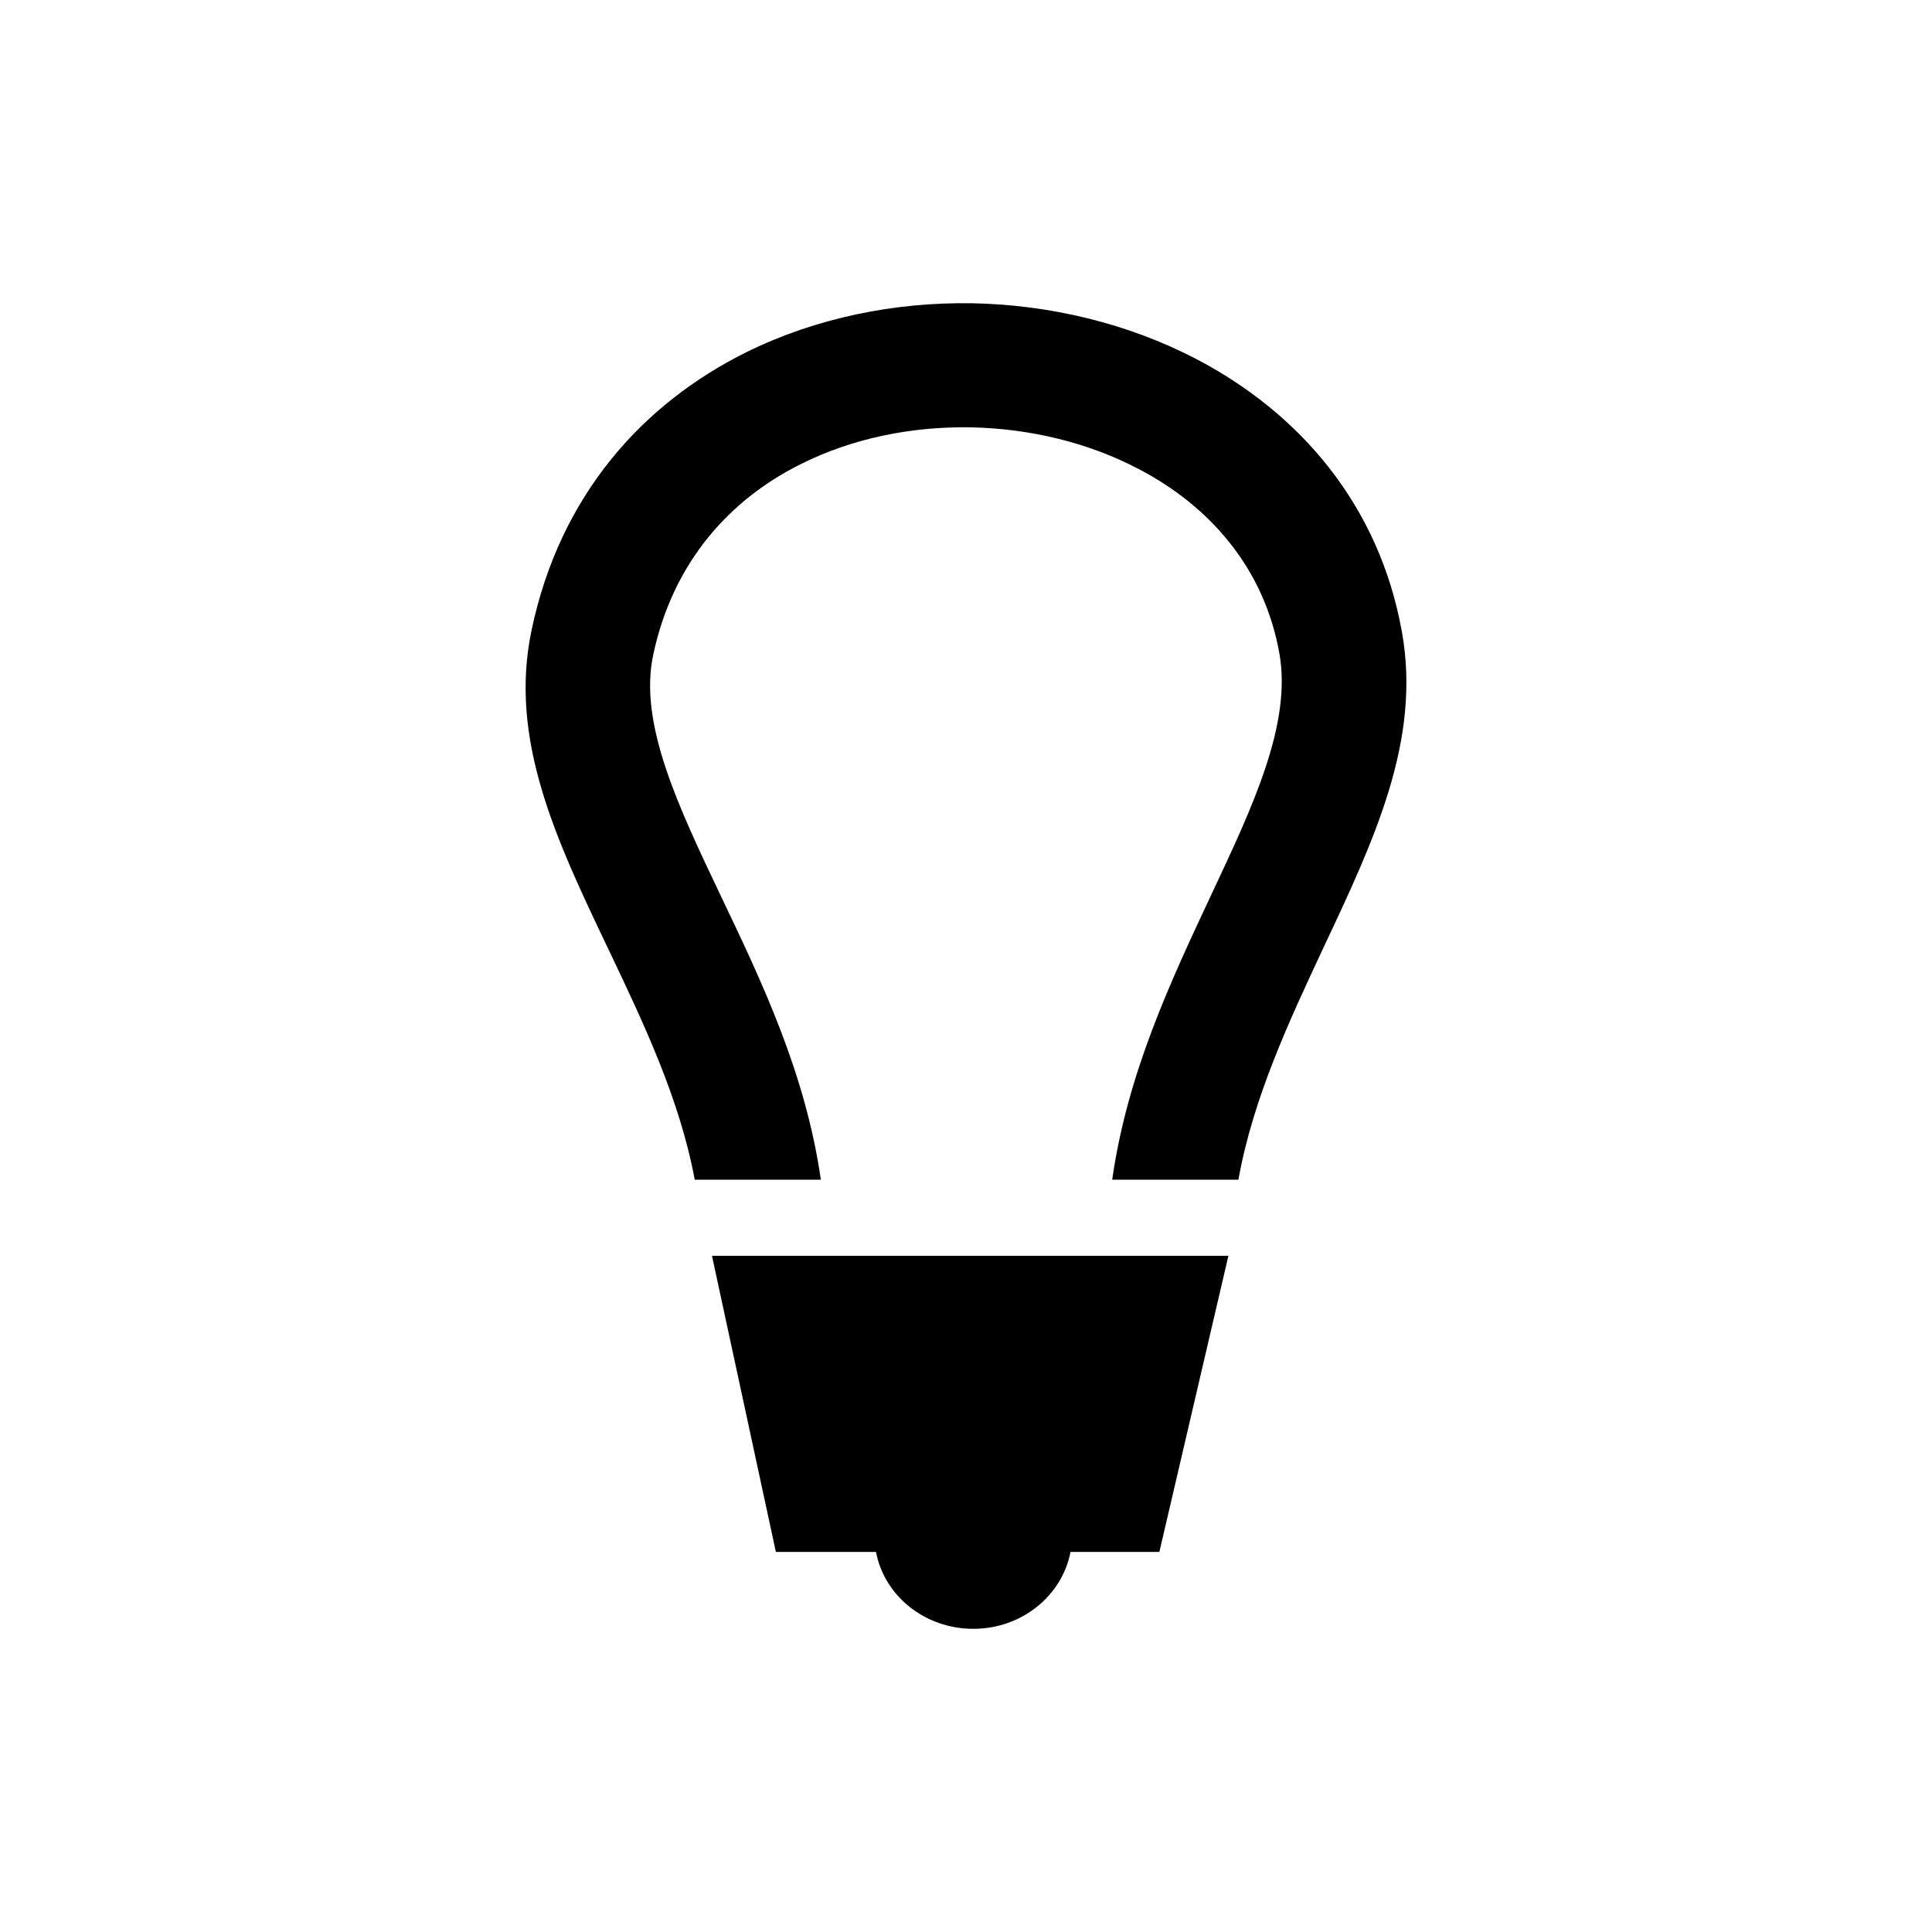 <?xml version="1.0" encoding="UTF-8"?>
<!-- The Best Svg Icon site in the world: iconSvg.co, Visit us! https://iconsvg.co -->
<svg fill="#000000" width="800px" height="800px" version="1.1" viewBox="144 144 512 512" xmlns="http://www.w3.org/2000/svg">
 <path d="m332.68 476.8h136.86l-18.297 78.48h-23.543c-2.231 11.602-12.938 20.375-25.75 20.375-12.918 0-23.609-8.777-25.797-20.375h-26.535zm-4.57-20.168h33.422c-4.035-28.152-15.637-52.438-26.41-75.004-11.43-24.012-21.84-45.832-18.043-63.957 5.184-24.625 20.312-41.406 39.395-50.801 13.574-6.758 29.152-9.875 44.703-9.621 15.617 0.297 31.152 3.996 44.473 10.988 18.887 9.812 33.363 26.258 37.395 48.91 3.316 18.609-6.926 40.328-18.129 64.145-10.664 22.758-22.176 47.191-26.172 75.344h33.441c3.93-21.84 13.578-42.285 22.52-61.445 13.578-28.812 25.941-55.051 20.824-83.691-6.031-33.762-27.195-58.133-54.648-72.434-17.91-9.305-38.52-14.297-59.152-14.699-20.695-0.344-41.492 3.883-59.871 12.938-27.625 13.684-49.504 38.031-56.984 73.684-6.121 29.066 6.543 55.625 20.48 84.816 9.055 19.012 18.766 39.371 22.758 60.828z" fill-rule="evenodd"/>
</svg>
